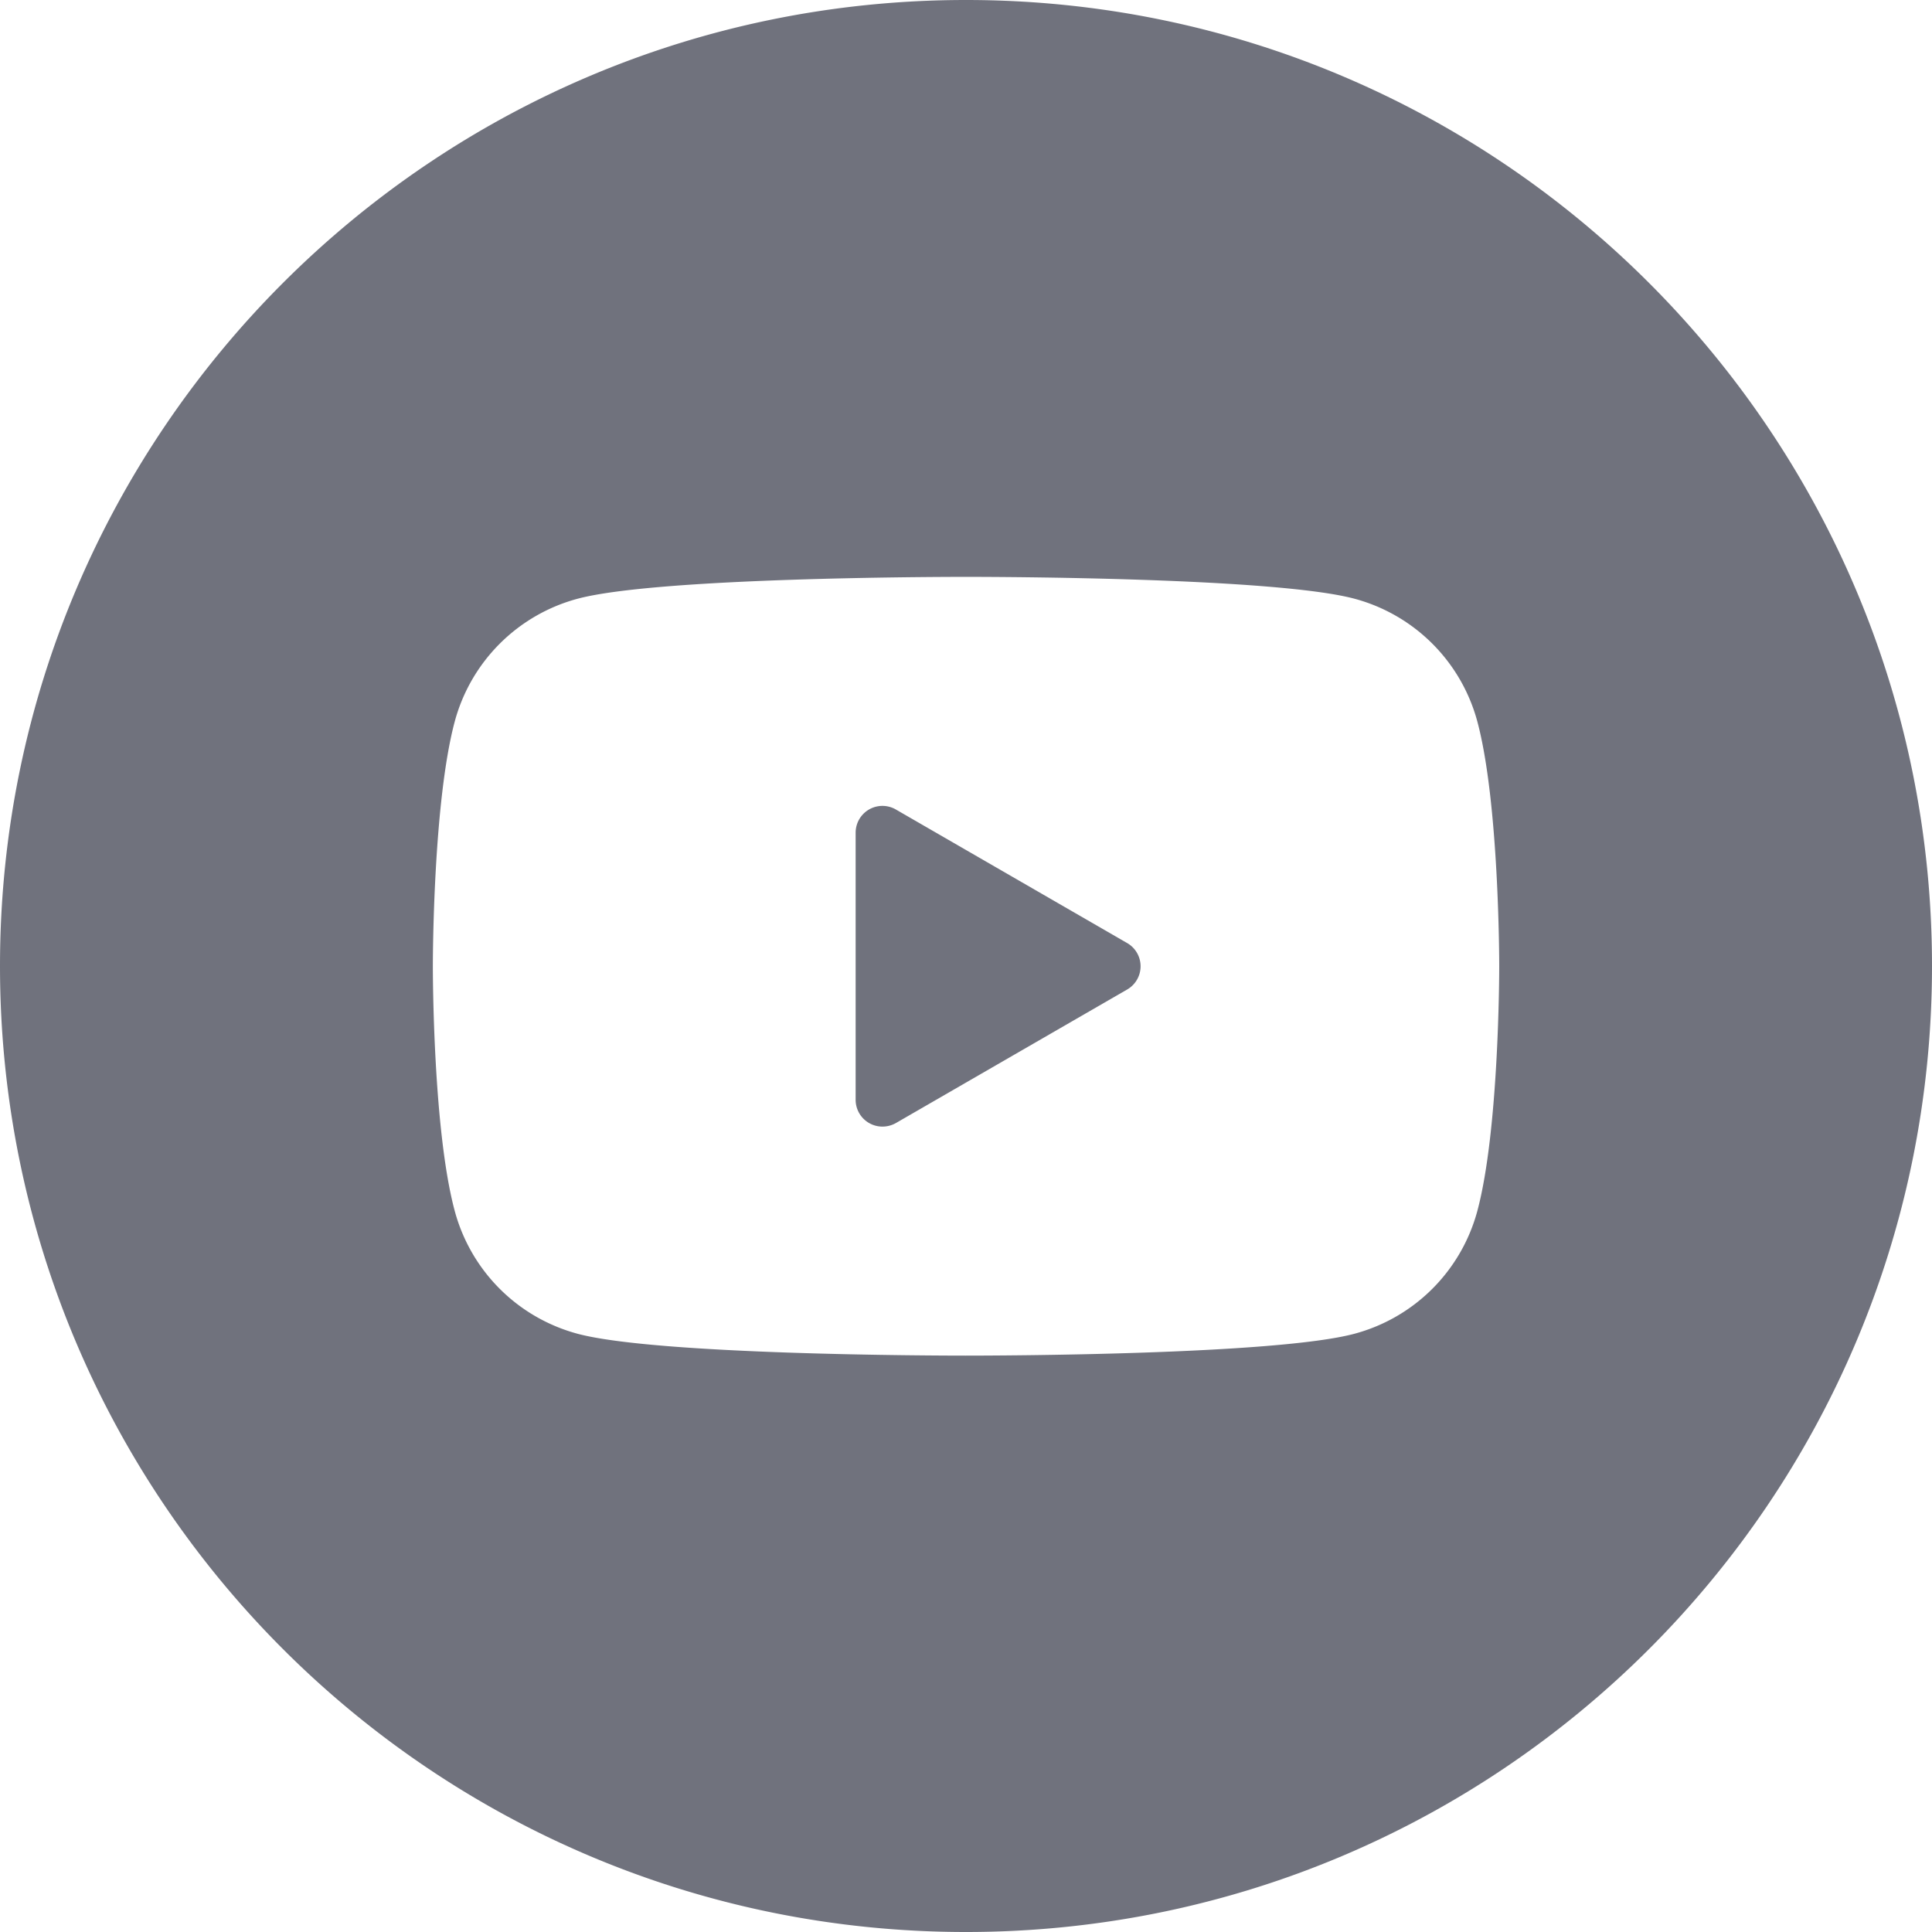 <svg xmlns="http://www.w3.org/2000/svg" width="24" height="24" fill="none"><path fill="#70727D" fill-rule="evenodd" d="M12 24c6.627 0 12-5.373 12-12S18.627 0 12 0 0 5.373 0 12s5.373 12 12 12m0-7.16c-.39 0-3.841-.008-4.827-.272a2.16 2.16 0 0 1-1.524-1.525c-.27-1.002-.272-2.957-.272-3.04 0-.082.003-2.037.272-3.04a2.16 2.16 0 0 1 1.525-1.525c.985-.264 4.436-.272 4.826-.272s3.842.008 4.828.272a2.16 2.16 0 0 1 1.524 1.525c.269 1.002.272 2.957.272 3.04 0 .082-.003 2.037-.272 3.04a2.16 2.16 0 0 1-1.525 1.525c-.985.264-4.436.272-4.827.272m-1.038-2.845a.333.333 0 0 1-.333-.333v-3.318a.333.333 0 0 1 .5-.288l2.873 1.659a.333.333 0 0 1 0 .577l-2.873 1.659a.34.34 0 0 1-.167.044" clip-rule="evenodd"/></svg>